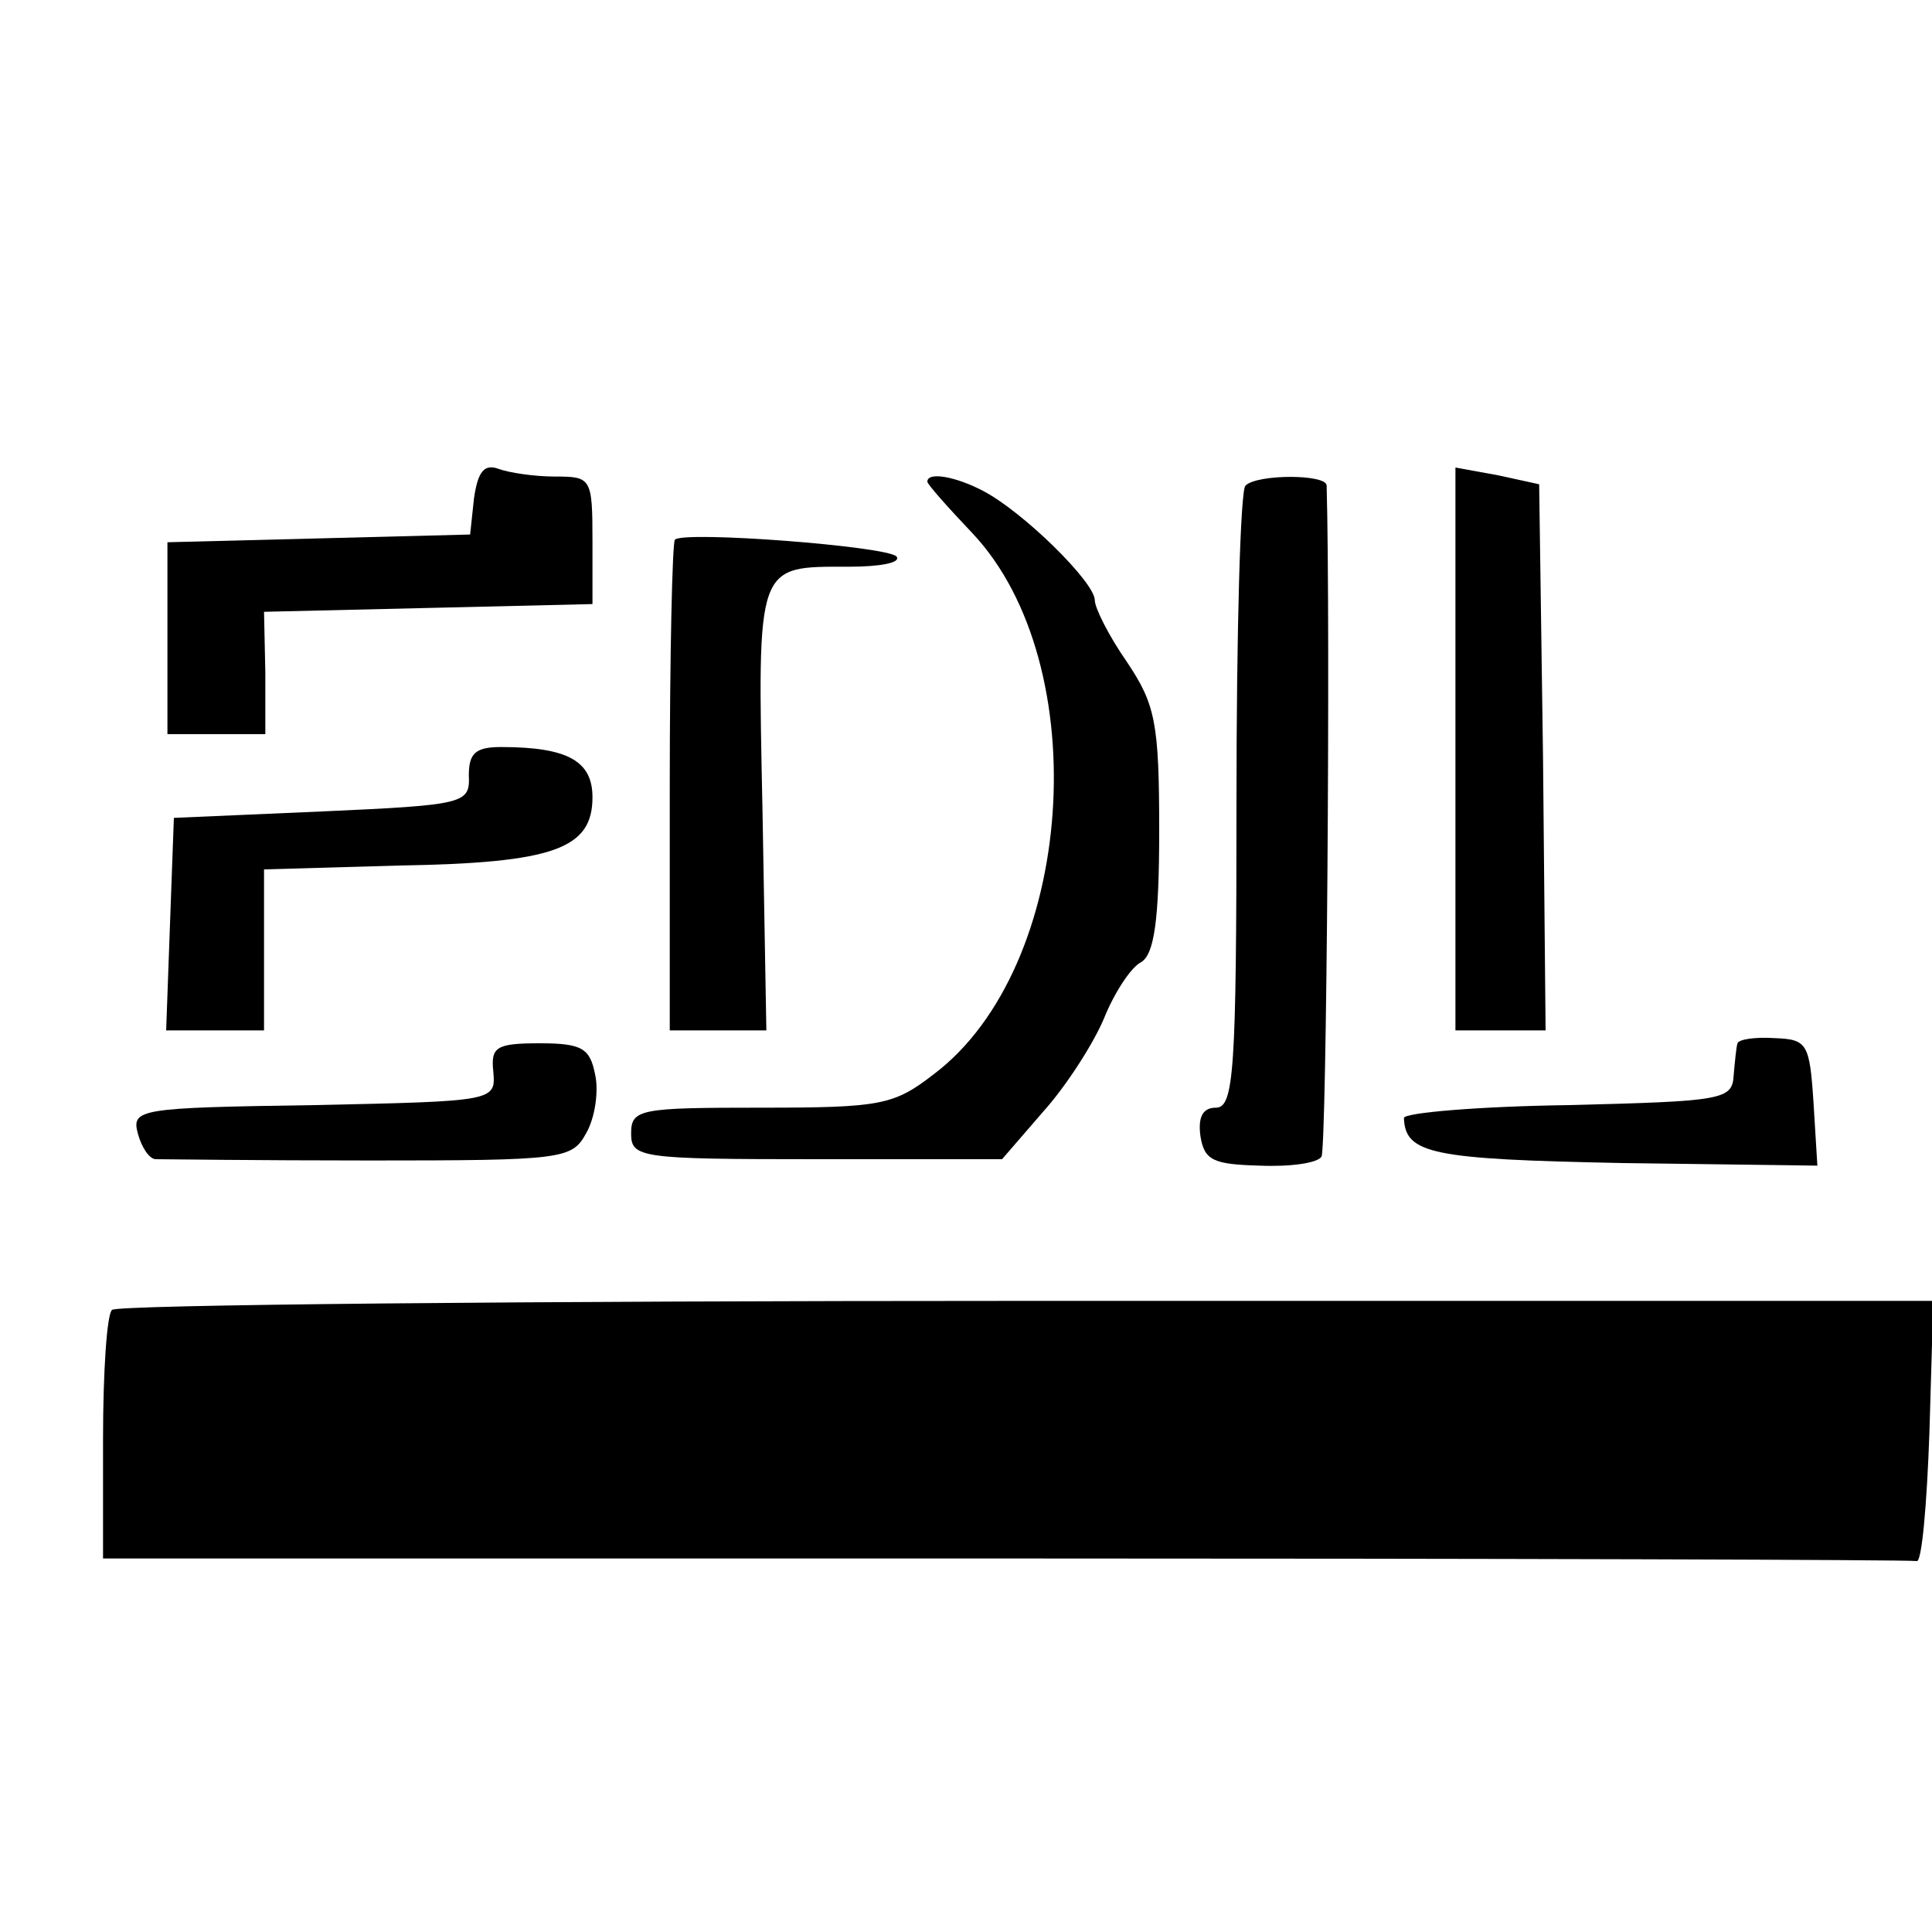 <?xml version="1.0" standalone="no"?>
<!DOCTYPE svg PUBLIC "-//W3C//DTD SVG 20010904//EN"
 "http://www.w3.org/TR/2001/REC-SVG-20010904/DTD/svg10.dtd">
<svg version="1.0" xmlns="http://www.w3.org/2000/svg"
 width="150pt" height="150pt" viewBox="0 0 150 150"
 preserveAspectRatio="xMidYMid meet">
<g transform="translate(0,150) scale(0.1,-0.1)"
fill="#000000" stroke="none">
<path d="M368 1113 l-3 -28 -117 -3 -118 -3 0 -74 0 -75 38 0 38 0 0 48 -1 47
128 3 127 3 0 49 c0 49 -1 50 -29 50 -16 0 -36 3 -44 6 -11 4 -16 -2 -19 -23z"/>
<path d="M1130 919 l0 -219 35 0 35 0 -2 212 -3 212 -32 7 -33 6 0 -218z"/>
<path d="M720 1126 c0 -2 16 -20 35 -40 96 -102 80 -337 -30 -420 -31 -24 -41
-26 -134 -26 -94 0 -101 -1 -101 -20 0 -19 7 -20 144 -20 l144 0 32 37 c18 20
39 53 47 72 8 20 21 40 29 44 10 6 14 32 14 102 0 84 -3 98 -25 131 -14 20
-25 42 -25 48 0 14 -56 69 -87 85 -21 11 -43 15 -43 7z"/>
<path d="M967 1123 c-4 -3 -7 -114 -7 -245 0 -210 -2 -238 -16 -238 -10 0 -14
-7 -12 -22 3 -19 10 -22 46 -23 24 -1 45 2 48 7 4 6 7 412 4 521 0 9 -54 9
-63 0z"/>
<path d="M524 1081 c-2 -2 -4 -89 -4 -193 l0 -188 38 0 37 0 -3 171 c-4 193
-5 189 67 189 24 0 41 3 37 8 -8 8 -165 20 -172 13z"/>
<path d="M364 898 c1 -22 -3 -23 -114 -28 l-115 -5 -3 -82 -3 -83 38 0 38 0 0
63 0 62 105 3 c120 2 150 13 150 53 0 28 -19 39 -71 39 -20 0 -25 -5 -25 -22z"/>
<path d="M1349 690 c-1 -3 -2 -14 -3 -25 -1 -19 -9 -20 -128 -23 -71 -1 -128
-6 -128 -10 1 -28 22 -32 169 -35 l152 -2 -3 49 c-3 46 -5 49 -30 50 -16 1
-28 -1 -29 -4z"/>
<path d="M383 668 c2 -23 1 -23 -139 -26 -136 -2 -142 -3 -137 -22 3 -11 9
-20 14 -20 5 0 80 -1 166 -1 150 0 157 1 168 21 7 12 10 33 7 46 -4 20 -10 24
-43 24 -34 0 -38 -3 -36 -22z"/>
<path d="M87 483 c-4 -3 -7 -48 -7 -100 l0 -93 700 0 c385 0 703 -1 708 -2 4
-2 8 43 10 100 l3 102 -704 0 c-387 0 -707 -3 -710 -7z"/>
</g>
</svg>
